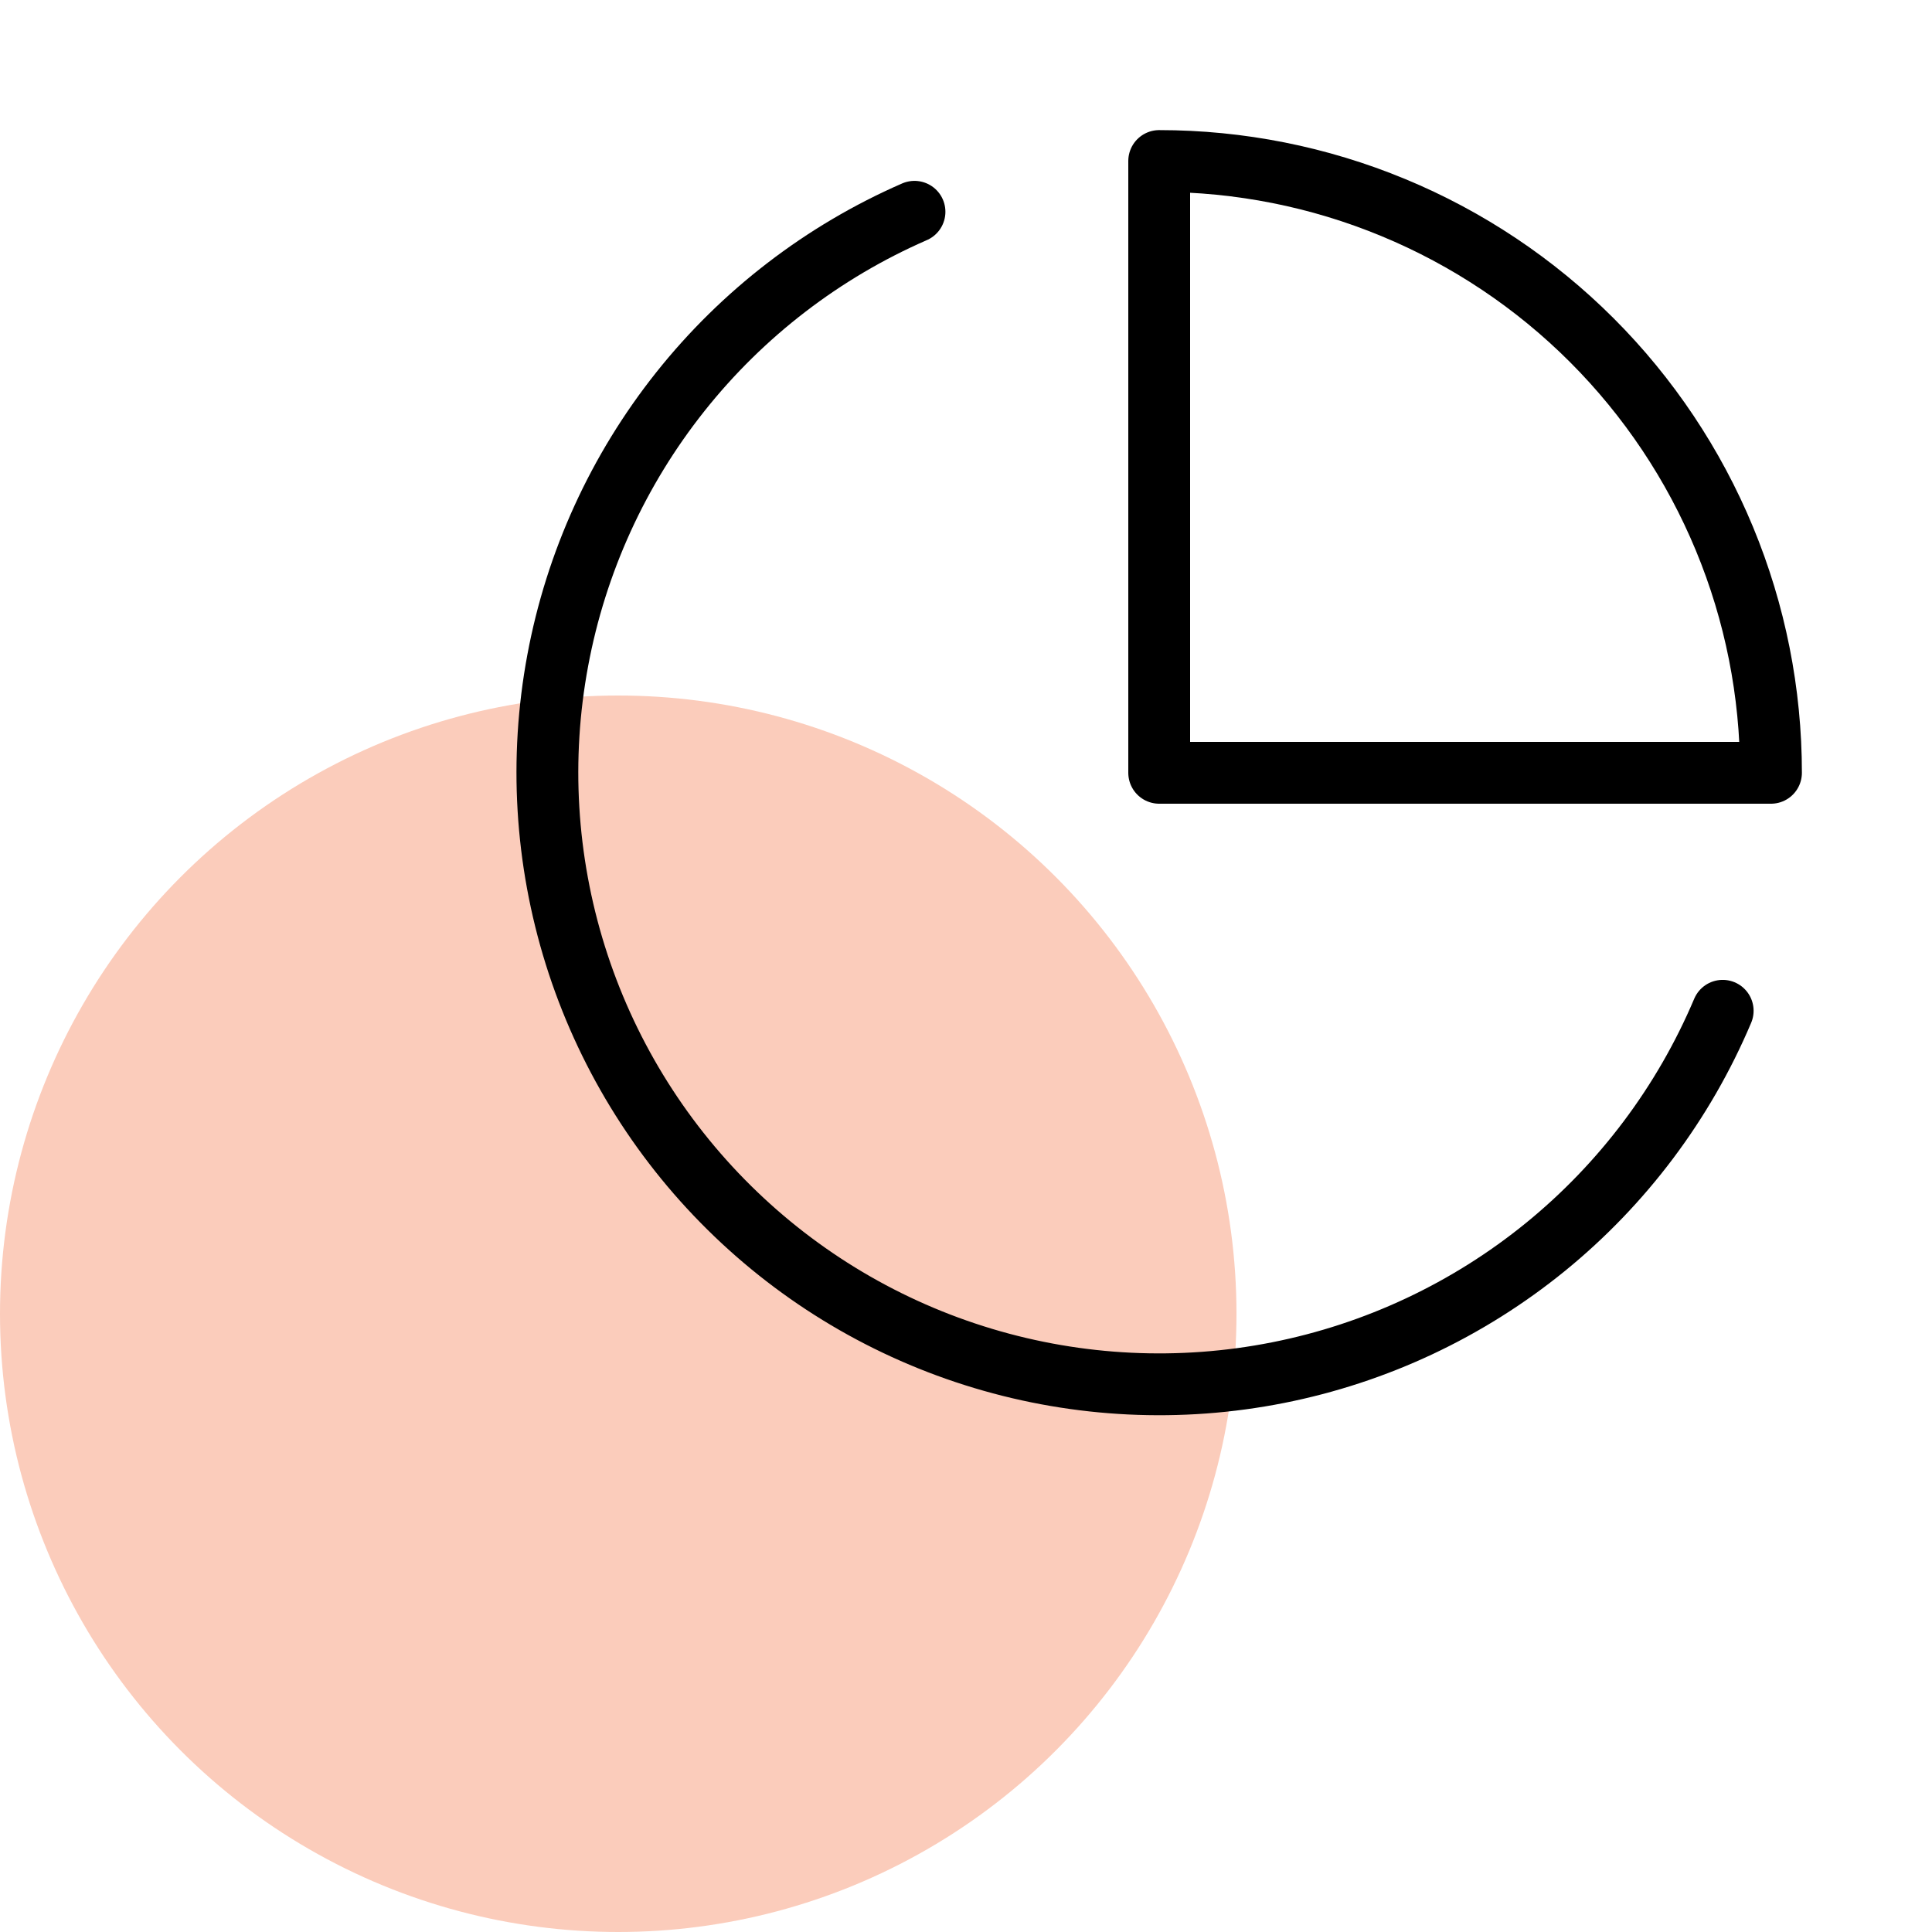 <svg width="50" height="50" viewBox="0 0 50 50" fill="none" xmlns="http://www.w3.org/2000/svg">
<circle cx="16" cy="34" r="16" fill="#FBCCBB"/>
<path d="M44.583 26.159C43.575 28.541 42 30.64 39.994 32.273C37.988 33.905 35.612 35.022 33.075 35.524C30.538 36.027 27.917 35.9 25.44 35.155C22.963 34.411 20.707 33.071 18.868 31.252C17.028 29.434 15.663 27.193 14.89 24.725C14.117 22.256 13.96 19.637 14.434 17.094C14.907 14.551 15.996 12.164 17.606 10.139C19.215 8.115 21.296 6.515 23.667 5.481" stroke="black" stroke-width="1.6" stroke-linecap="round" stroke-linejoin="round"/>
<path d="M45.833 20C45.833 17.921 45.424 15.862 44.628 13.941C43.832 12.02 42.666 10.274 41.196 8.804C39.726 7.334 37.98 6.167 36.059 5.372C34.138 4.576 32.079 4.167 30 4.167V20H45.833Z" stroke="black" stroke-width="1.6" stroke-linecap="round" stroke-linejoin="round"/>
</svg>
